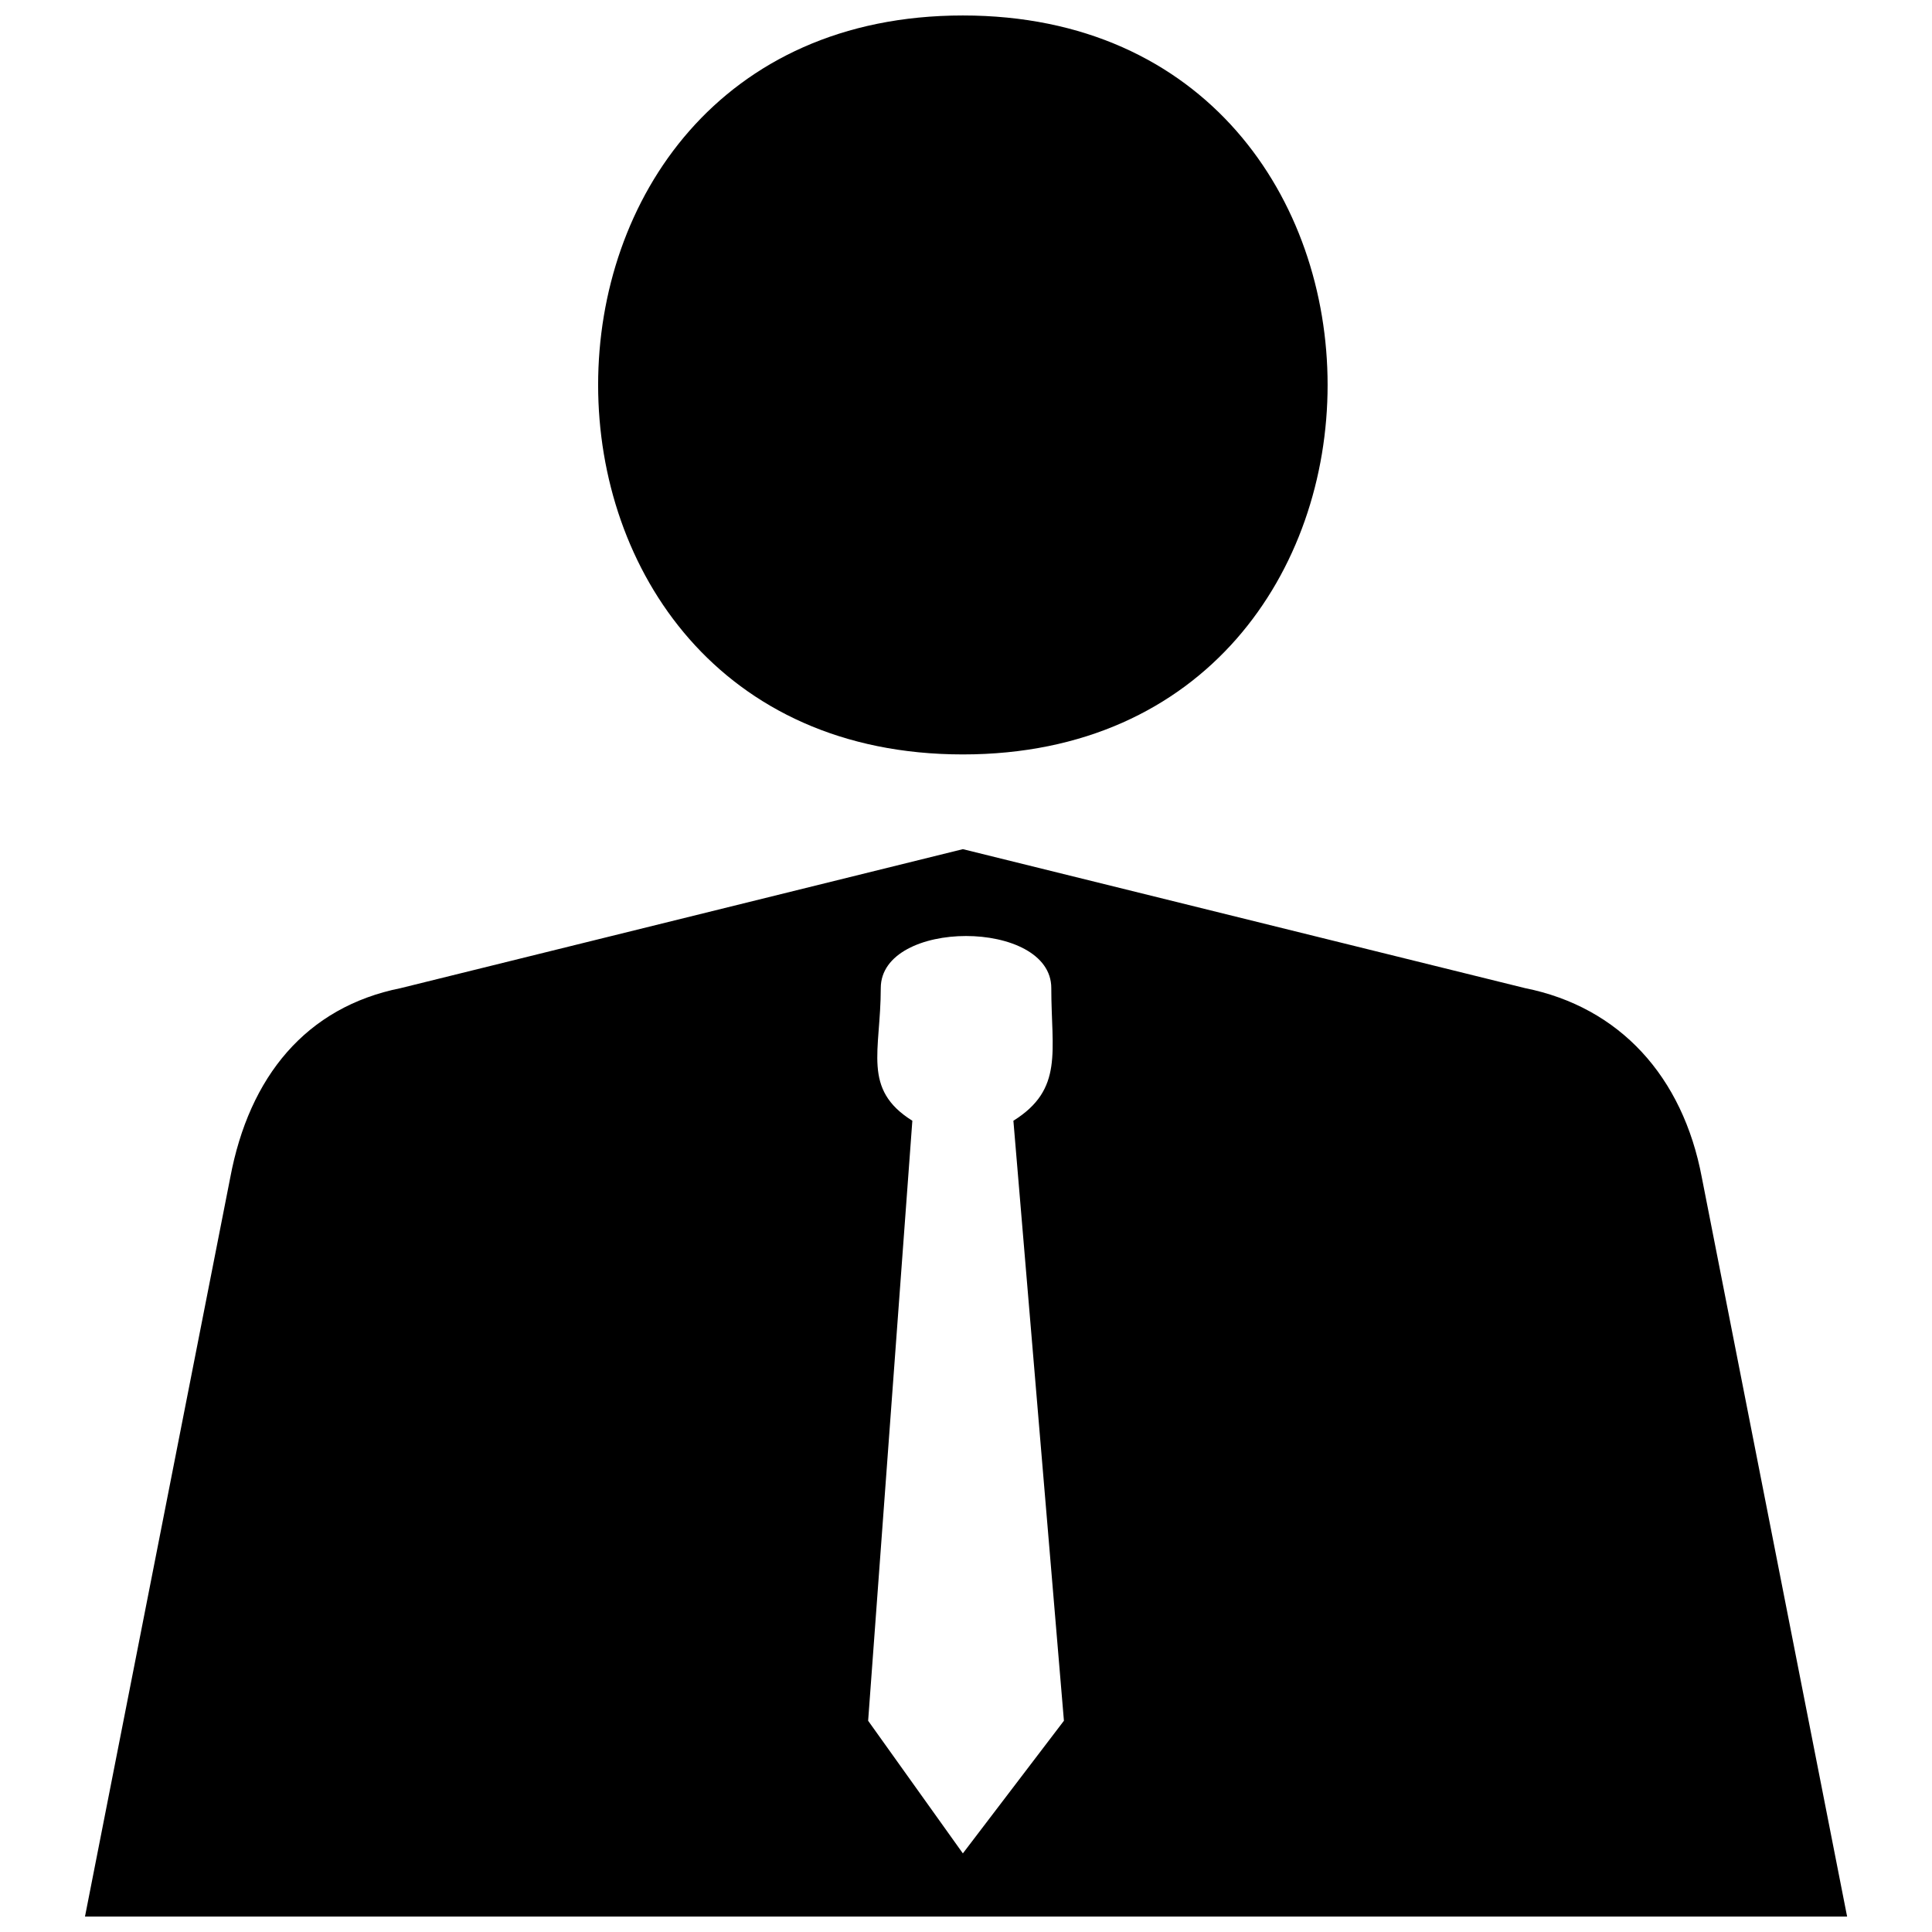 <?xml version="1.0" encoding="UTF-8"?>
<!-- Uploaded to: SVG Repo, www.svgrepo.com, Generator: SVG Repo Mixer Tools -->
<svg width="800px" height="800px" version="1.1" viewBox="144 144 512 512" xmlns="http://www.w3.org/2000/svg">
 <defs>
  <clipPath id="a">
   <path d="m166 148.09h468v503.81h-468z"/>
  </clipPath>
 </defs>
 <g clip-path="url(#a)">
  <path d="m250.2 405.86 148.97-36.824 148.97 36.824c25.105 5.019 41.844 23.434 46.867 50.215l38.496 195.83h-466.98l38.496-195.83c5.019-26.781 20.086-45.191 45.191-50.215zm148.97-257.76c128.88 0 128.88 195.83 0 195.83-128.88 0-128.88-195.83 0-195.83zm23.434 257.76c0 16.738 3.348 26.781-10.043 35.148l13.391 159.01-26.781 35.148-25.105-35.148 11.715-159.01c-13.391-8.367-8.367-18.41-8.367-35.148 0-18.41 45.191-18.41 45.191 0z" fill-rule="evenodd"/>
 </g>
</svg>